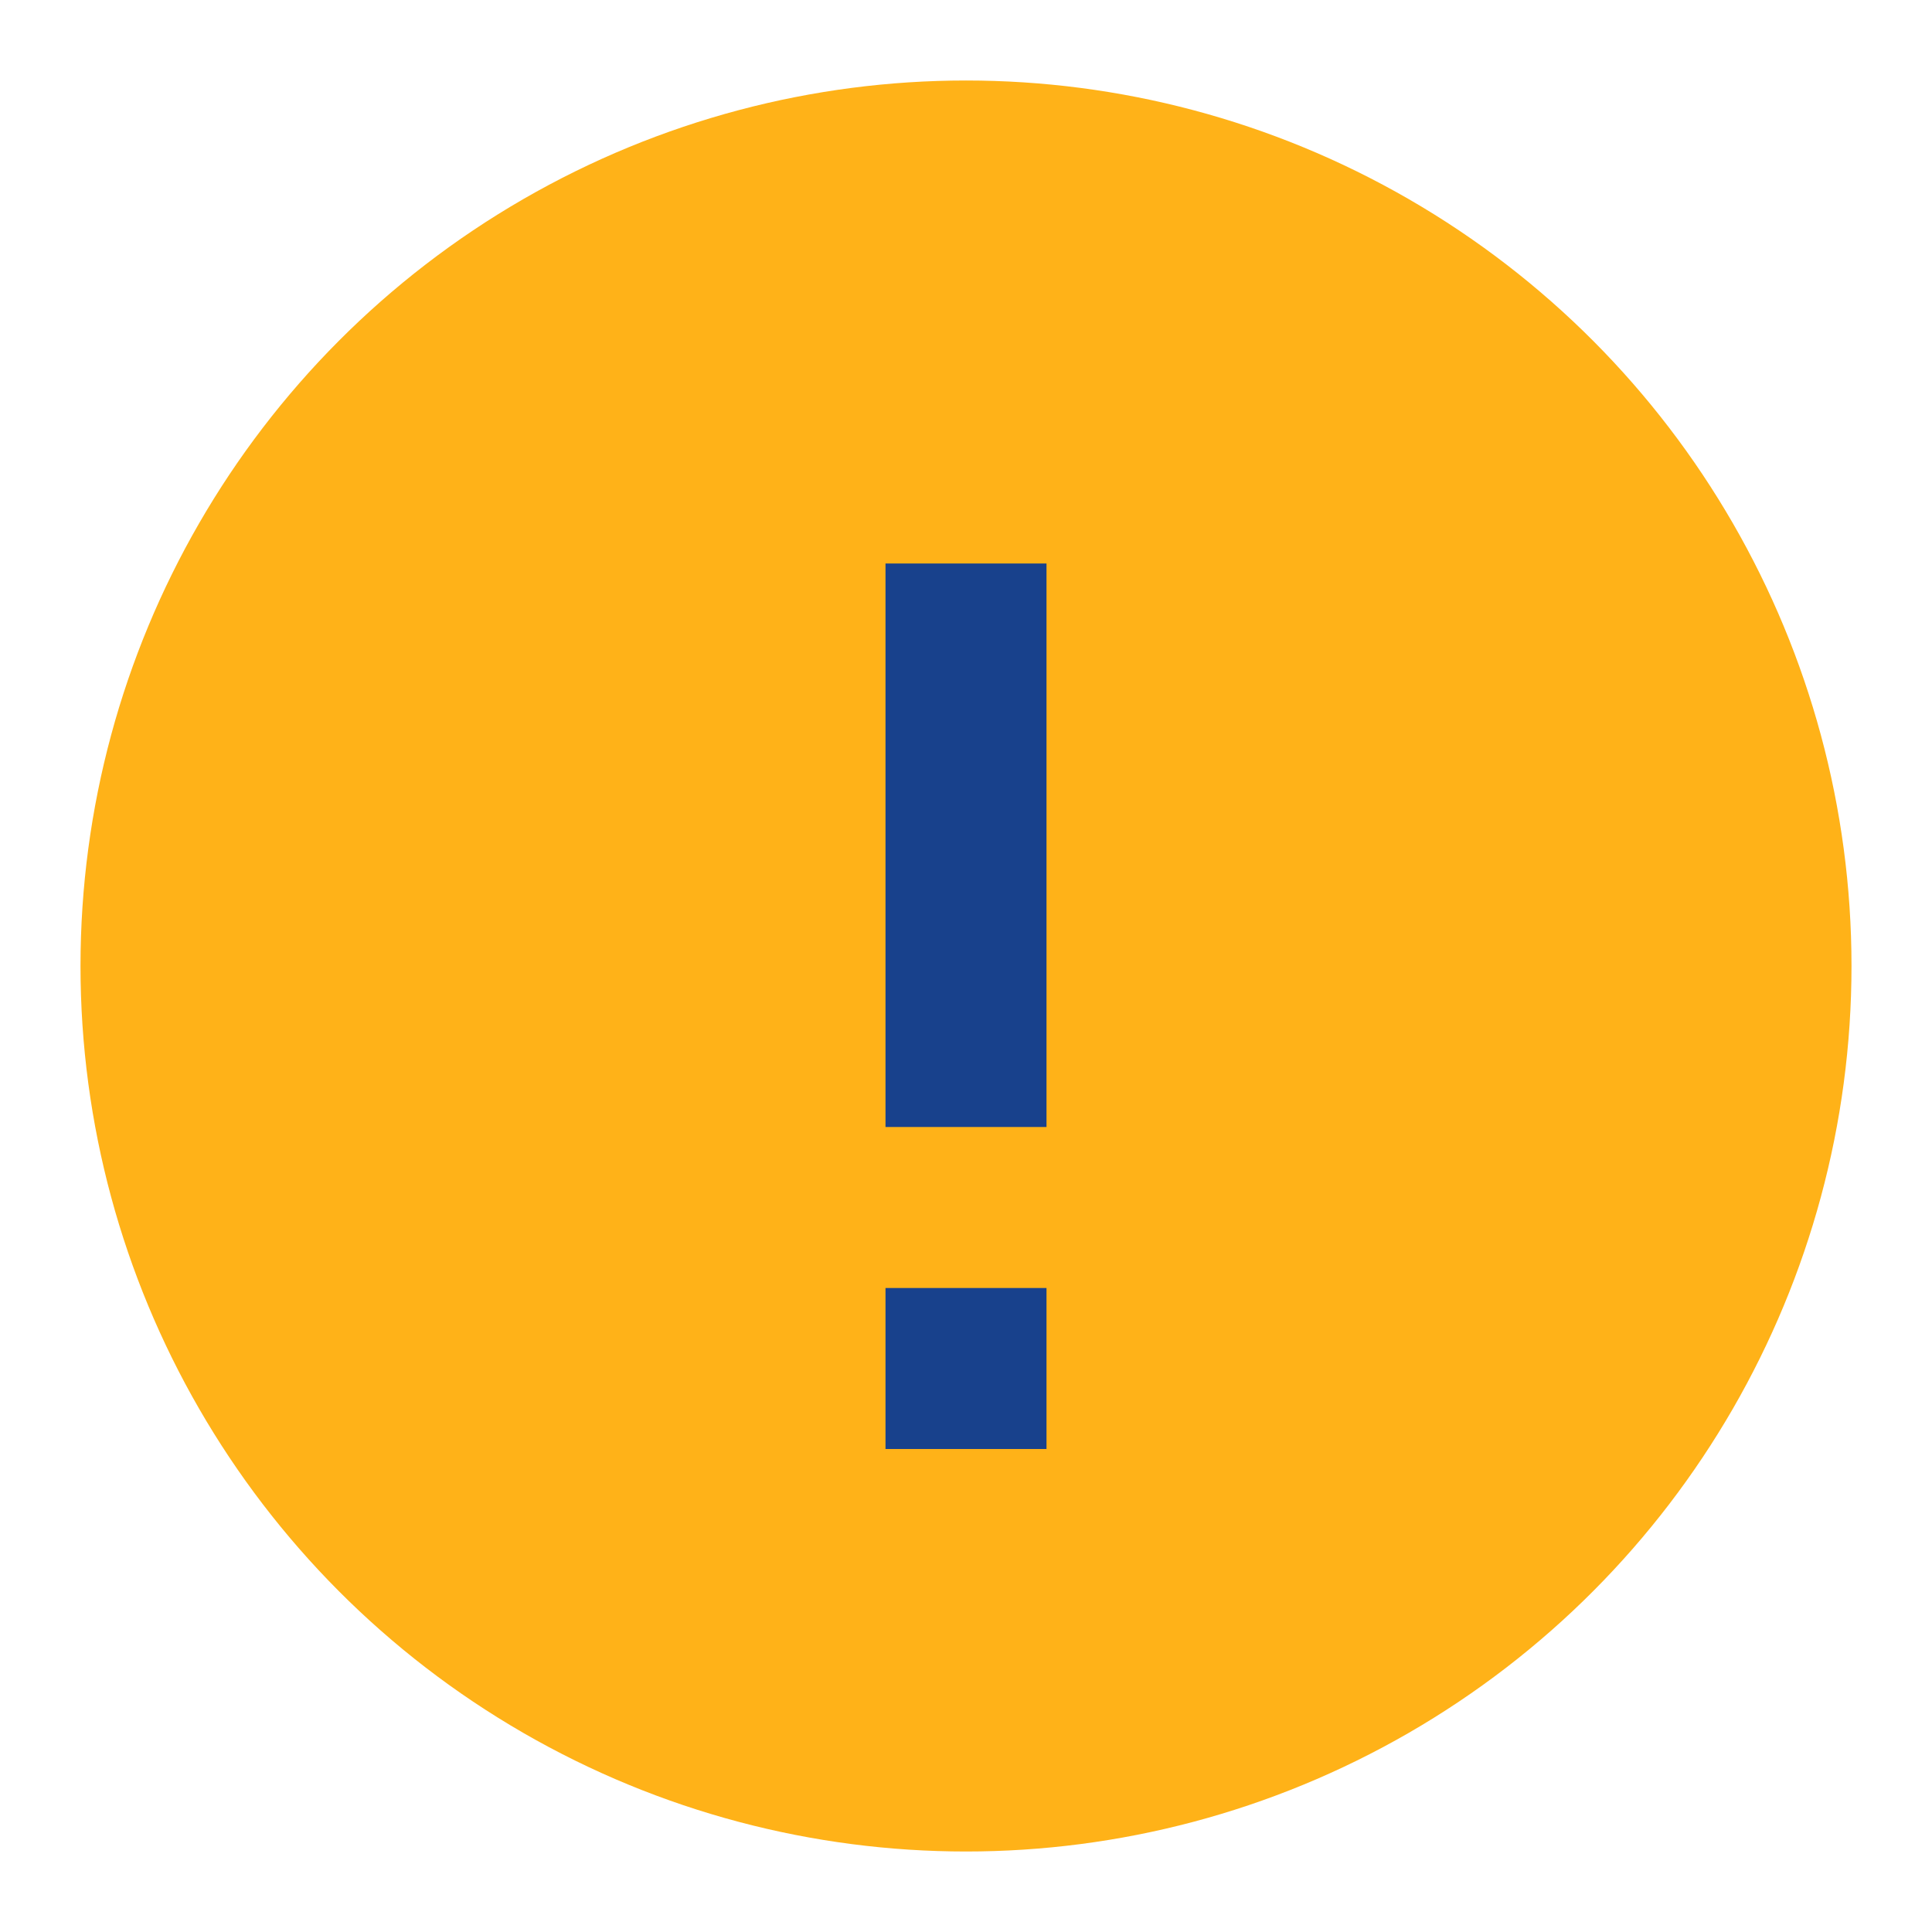 <?xml version="1.0" encoding="UTF-8"?>
<svg xmlns="http://www.w3.org/2000/svg" width="24" height="24" viewBox="0 0 24 24"><circle cx="12" cy="12" r="11" fill="#ffb218"/><rect x="11" y="7" width="2" height="7" fill="#18418c"/><rect x="11" y="16" width="2" height="2" fill="#18418c"/></svg>